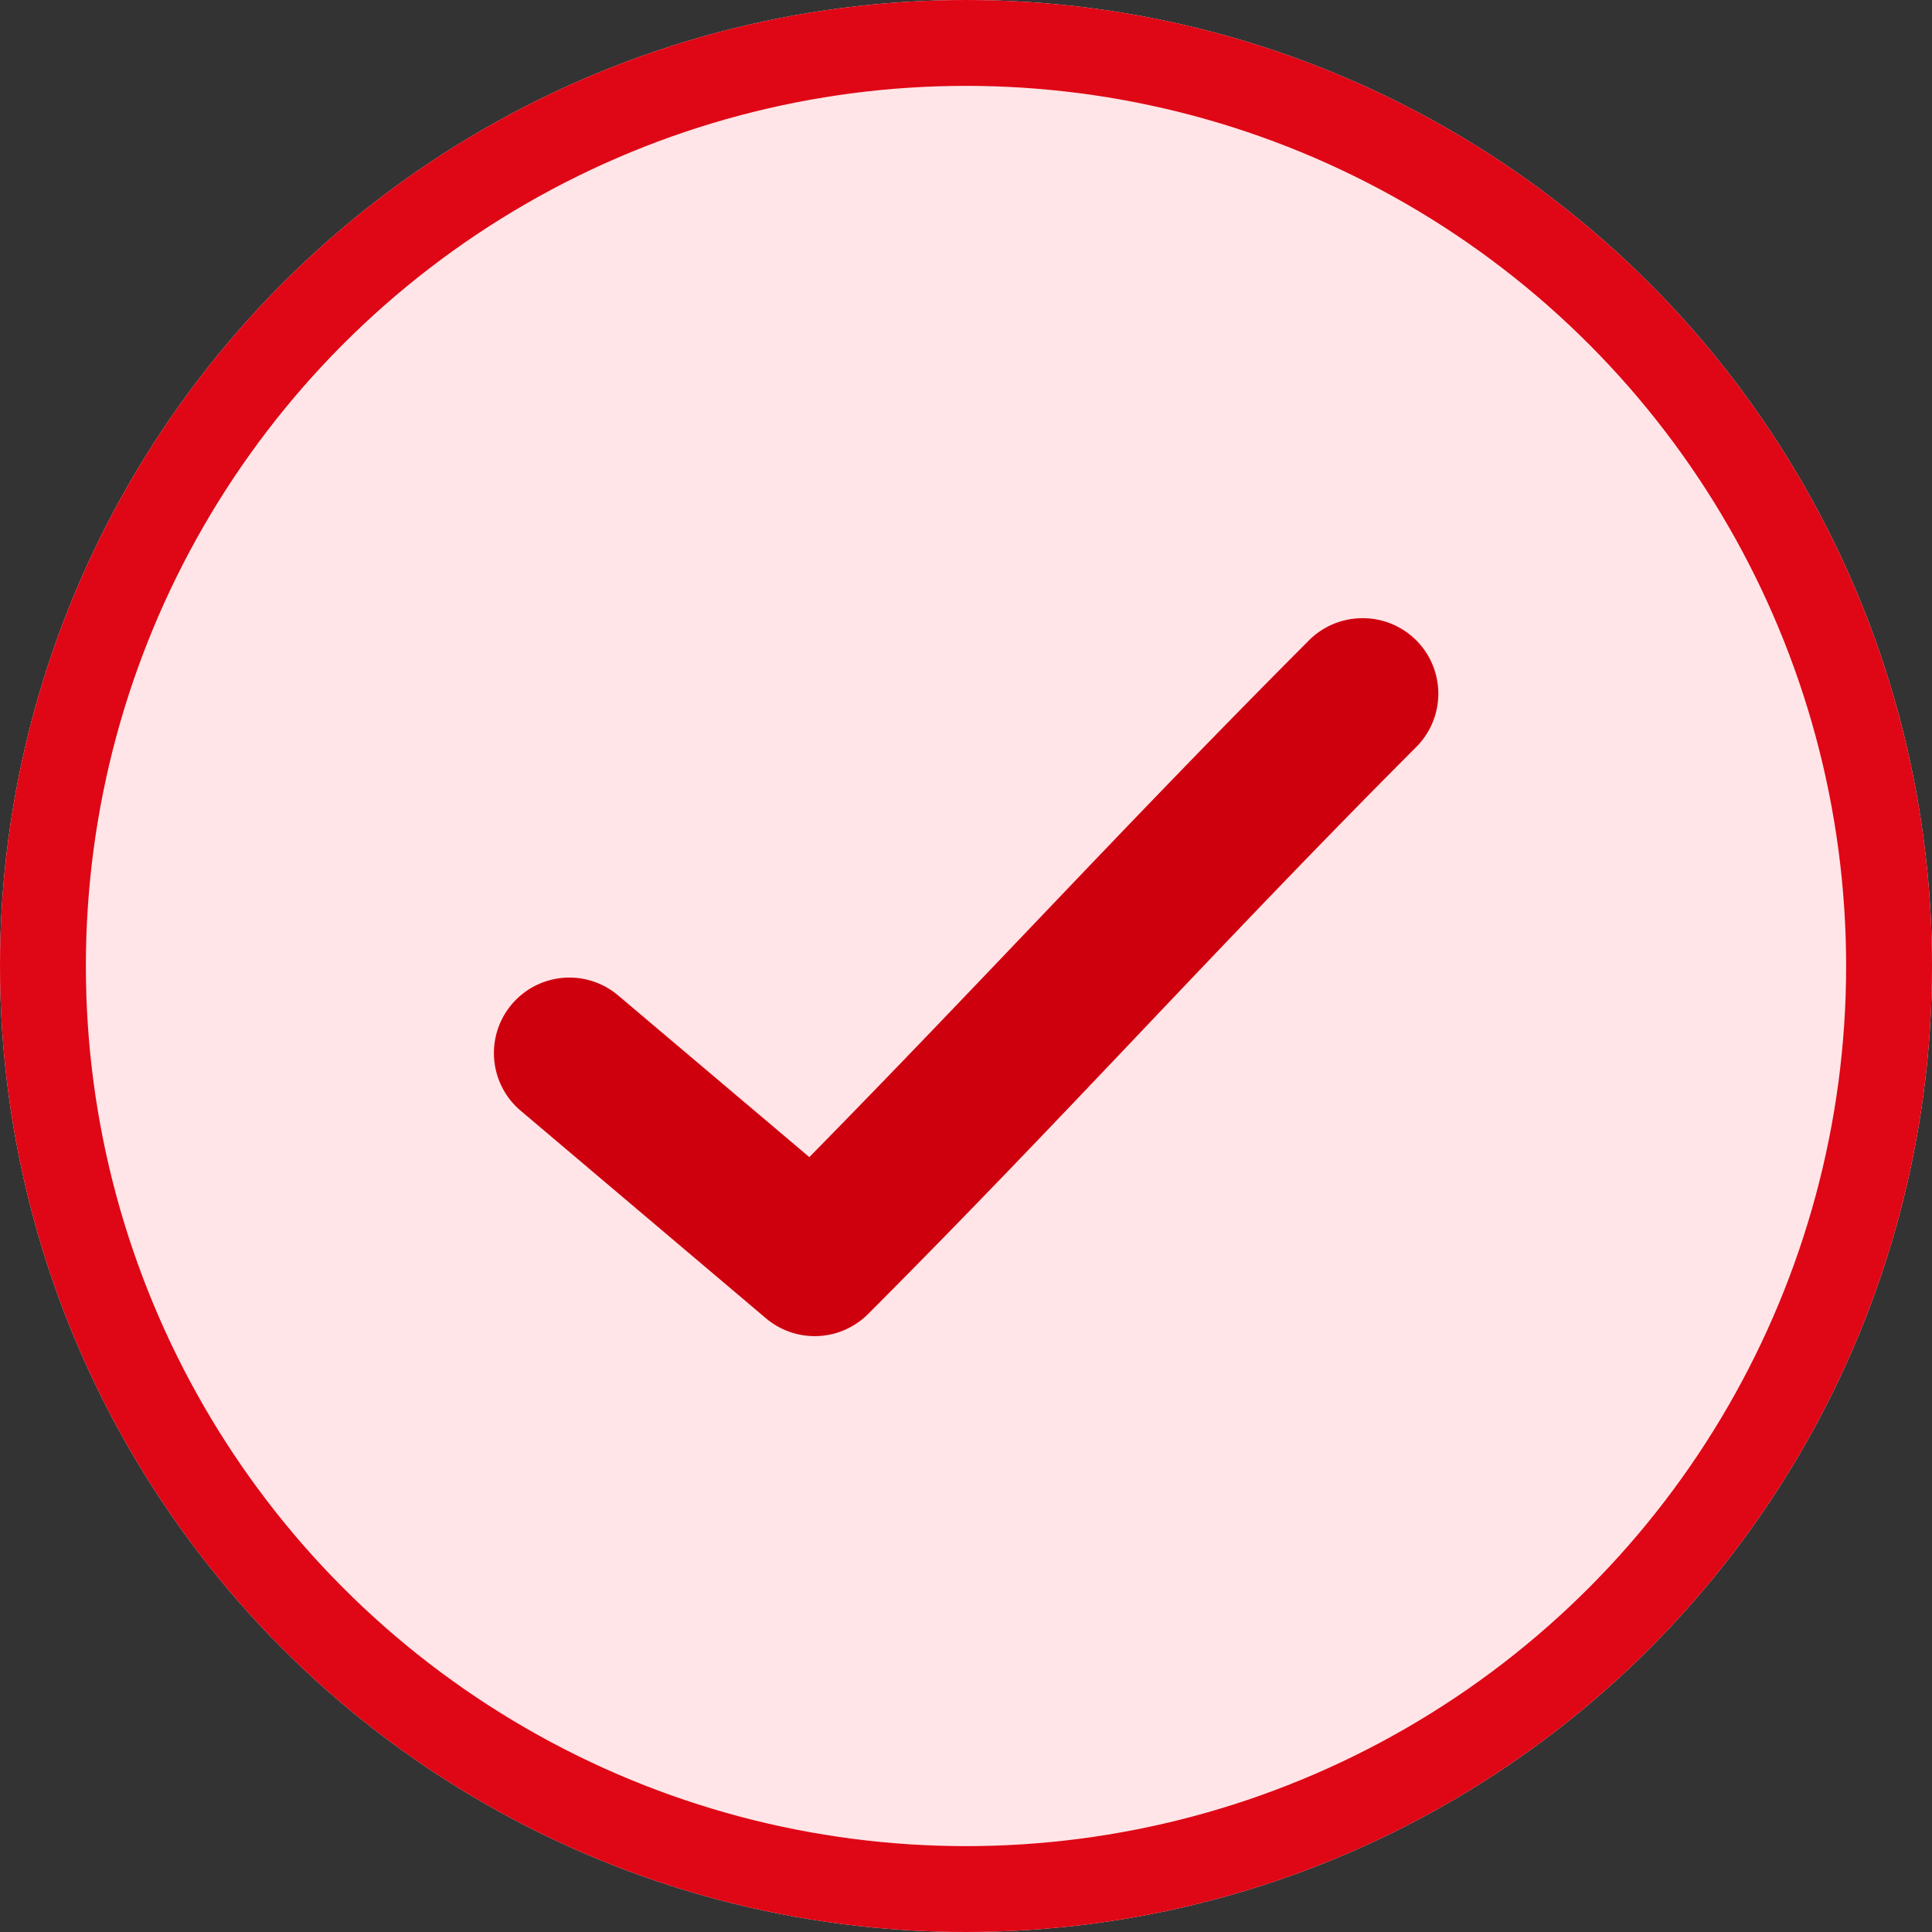 <svg id="ico_check" xmlns="http://www.w3.org/2000/svg" width="45" height="45" viewBox="0 0 45 45">
  <rect x="0" y="0" width="45" height="45" fill="#333333" stroke="none"/>
  <g id="楕円形_5" data-name="楕円形 5" fill="#ffe5e7" stroke="#df0615" stroke-width="2">
    <circle cx="22.5" cy="22.5" r="22.5" stroke="none"/>
    <circle cx="22.5" cy="22.5" r="21.5" fill="none"/>
  </g>
  <path id="noun-check-1788420" d="M431,456.2a1.758,1.758,0,0,0-1.208.536c-4.305,4.315-7.565,7.894-11.617,12.015l-4.449-3.762h0a1.758,1.758,0,0,0-2.279,2.678l5.712,4.834h0a1.758,1.758,0,0,0,2.389-.1c4.723-4.733,8.092-8.521,12.743-13.182A1.758,1.758,0,0,0,431,456.2Z" transform="translate(-399.324 -441.8)" fill="#cf000e"/>
</svg>
